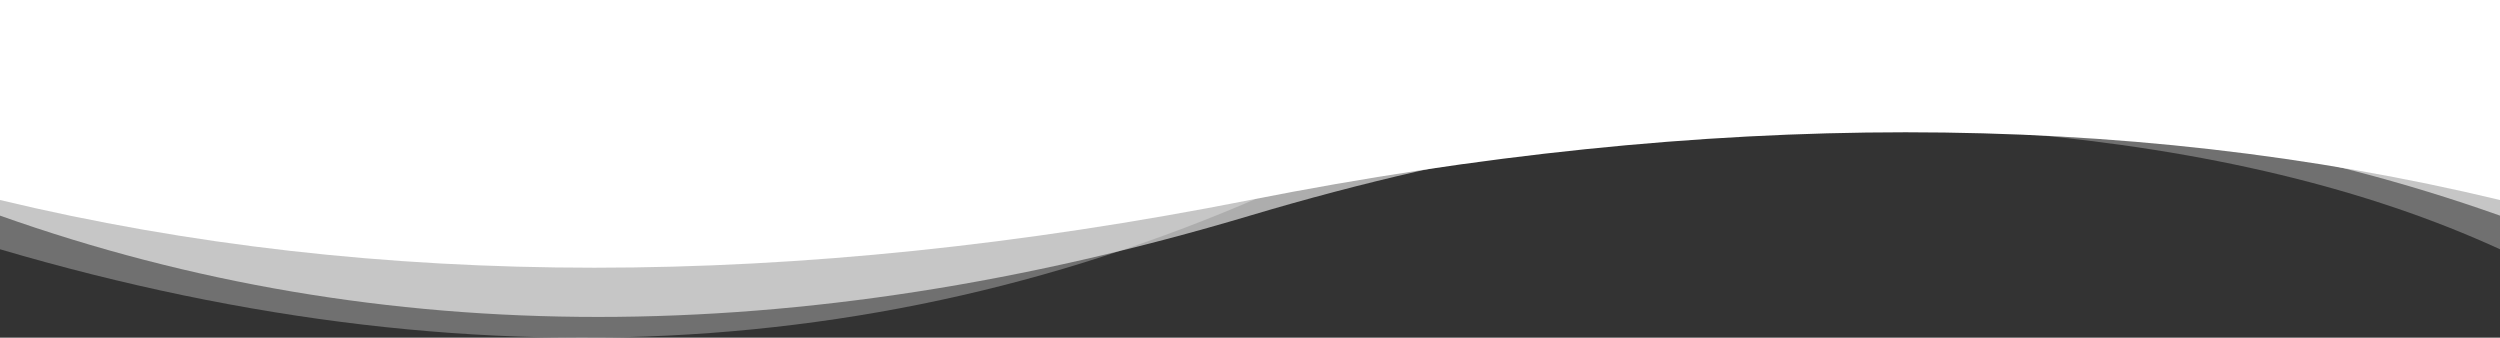 <svg id="rmb-above-fold-wave" xmlns="http://www.w3.org/2000/svg" width="1600" height="216.114" viewBox="0 0 1600 216.114">
  <rect x="0" y="0" width="1600" height="216.114" fill="#333333" stroke="none"/>
  <path id="Path_3680" data-name="Path 3680" d="M1600-57.469q-254.206-116.624-728.678-64.039Q473.577,81.728,0-57.469V-207H1600Z" transform="translate(0 217)" fill="#fff" fill-rule="evenodd" opacity="0.3"/>
  <path id="Path_3681" data-name="Path 3681" d="M1600-79Q1234.414-208.68,800-79T0-79V-207H1600Z" transform="translate(0 217)" fill="#fff" fill-rule="evenodd" opacity="0.6"/>
  <path id="Path_3682" data-name="Path 3682" d="M1600-89q-360.892-86.679-800,0T0-89V-217H1600Z" transform="translate(0 217)" fill="#fff" fill-rule="evenodd"/>
</svg>
